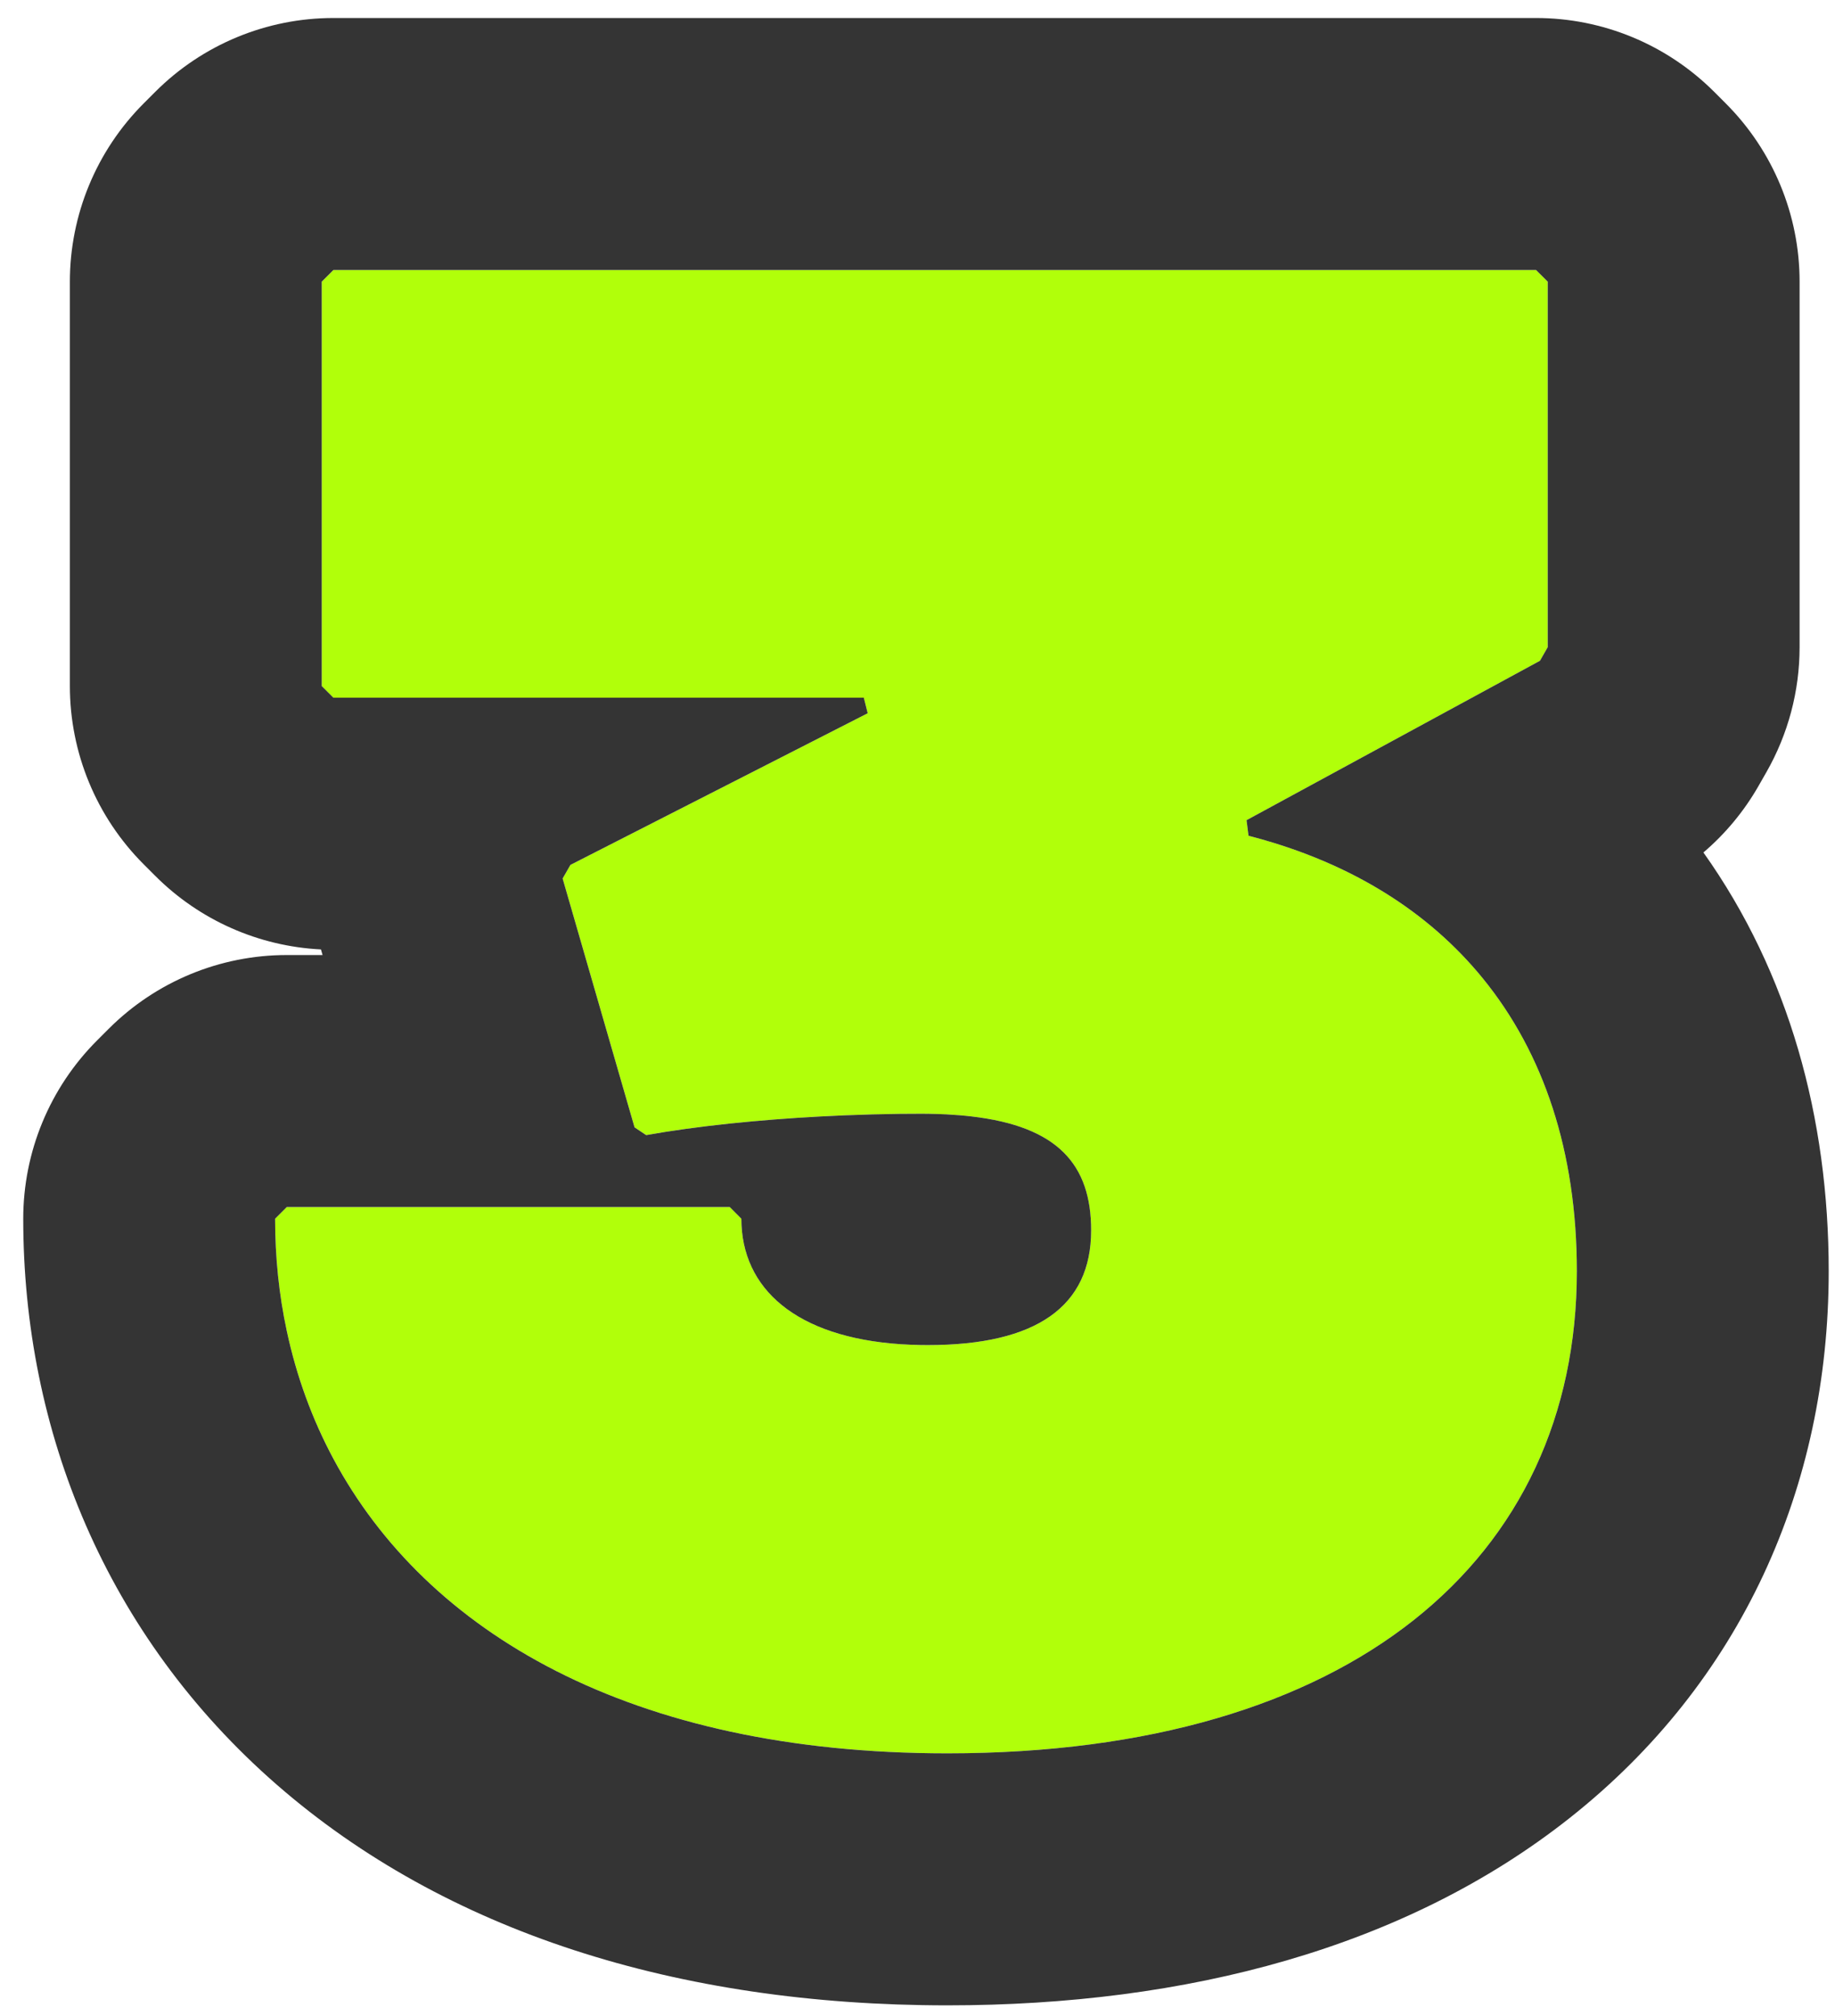 <?xml version="1.0" encoding="UTF-8"?> <svg xmlns="http://www.w3.org/2000/svg" width="51" height="56" viewBox="0 0 51 56" fill="none"><path d="M9.266 7.5H42.691L43.016 7.824V17.976L42.8 18.354L34.645 22.782L34.7 23.214C40.37 24.672 43.825 28.884 43.825 35.31C43.825 43.302 37.562 48.702 26.329 48.702C13.802 48.702 7.646 41.898 7.646 33.852L7.97 33.528H20.282L20.605 33.852C20.605 35.958 22.387 37.362 25.79 37.362C28.814 37.362 30.326 36.282 30.326 34.176C30.326 32.016 29.029 30.936 25.573 30.936C22.982 30.936 20.066 31.152 17.959 31.53L17.636 31.314L15.637 24.402L15.854 24.024L24.116 19.812L24.008 19.38H9.266L8.942 19.056V7.824L9.266 7.5Z" fill="#B1FF0A"></path><path fill-rule="evenodd" clip-rule="evenodd" d="M4.316 2.55C5.628 1.238 7.409 0.5 9.266 0.5H42.691C44.548 0.5 46.328 1.238 47.641 2.55L47.965 2.874C49.278 4.187 50.016 5.968 50.016 7.824V17.976C50.016 19.194 49.698 20.391 49.093 21.449L48.877 21.827C48.475 22.531 47.955 23.157 47.343 23.679C49.725 27.03 50.825 31.053 50.825 35.31C50.825 41.308 48.386 46.733 43.632 50.493C39.059 54.11 32.979 55.702 26.329 55.702C18.827 55.702 12.373 53.654 7.69 49.571C2.945 45.435 0.646 39.741 0.646 33.852C0.646 31.995 1.383 30.215 2.696 28.902L3.02 28.578C4.333 27.265 6.113 26.528 7.97 26.528H8.965L8.92 26.372C7.189 26.286 5.547 25.561 4.316 24.33L3.992 24.006C2.679 22.693 1.942 20.913 1.942 19.056V7.824C1.942 5.968 2.679 4.187 3.992 2.874L4.316 2.55ZM24.008 19.38L24.116 19.812L15.854 24.024L15.637 24.402L17.636 31.314L17.959 31.53C18.658 31.405 19.446 31.297 20.282 31.209C21.088 31.125 21.939 31.058 22.797 31.012C23.024 31 23.251 30.989 23.477 30.98C23.995 30.959 24.512 30.945 25.02 30.939C25.206 30.937 25.391 30.936 25.573 30.936C25.646 30.936 25.718 30.936 25.79 30.937C25.965 30.94 26.136 30.945 26.3 30.953C26.547 30.966 26.781 30.985 27.003 31.011C29.394 31.289 30.326 32.344 30.326 34.176C30.326 36.282 28.814 37.362 25.79 37.362C25.717 37.362 25.645 37.361 25.573 37.36C25.39 37.357 25.211 37.349 25.037 37.338C22.125 37.143 20.605 35.797 20.605 33.852L20.282 33.528H7.97L7.646 33.852C7.646 34.917 7.753 35.96 7.97 36.968C8.237 38.216 8.67 39.411 9.27 40.528C11.85 45.331 17.511 48.702 26.329 48.702C37.562 48.702 43.825 43.302 43.825 35.31C43.825 31.981 42.898 29.246 41.215 27.18C39.691 25.308 37.546 23.986 34.91 23.27C34.84 23.251 34.77 23.232 34.7 23.214L34.645 22.782L42.8 18.354L43.016 17.976V7.824L42.691 7.5H9.266L8.942 7.824V19.056L9.266 19.38H24.008Z" fill="#343434"></path></svg> 